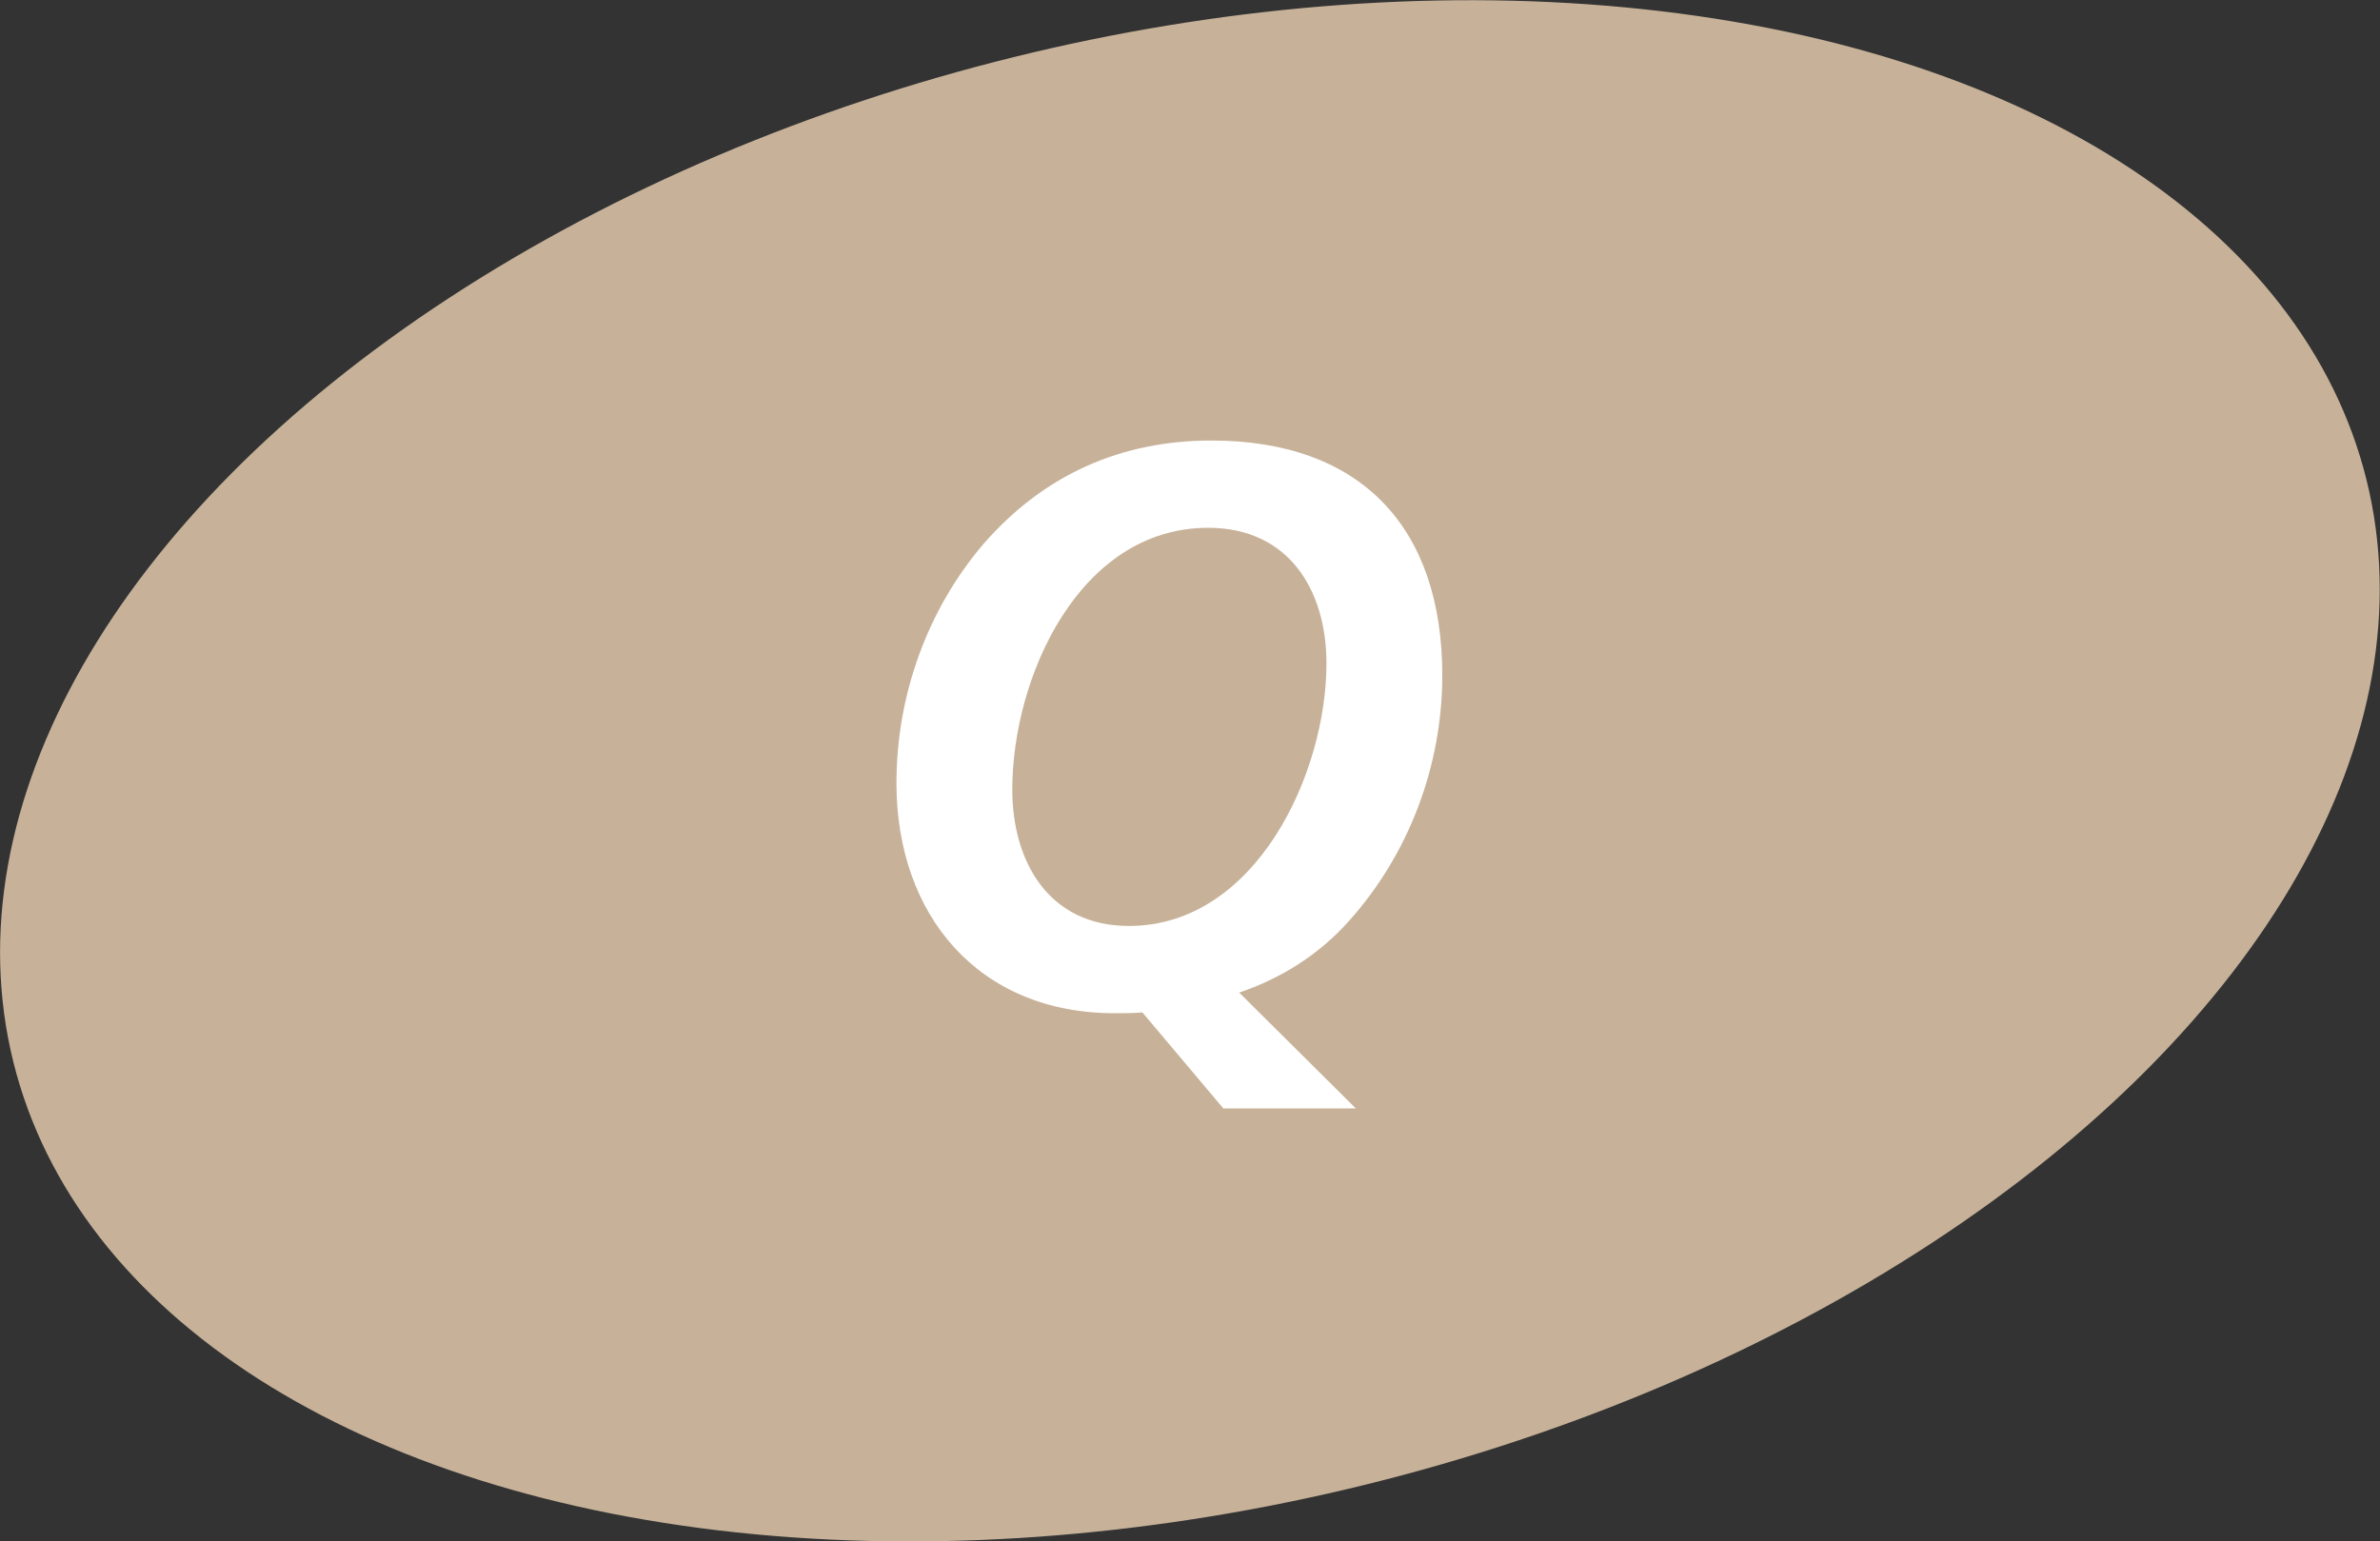 <?xml version="1.0" encoding="UTF-8"?><svg id="_レイヤー_2" xmlns="http://www.w3.org/2000/svg" viewBox="0 0 150 97.16"><rect x="0" y="0" width="150" height="97.16" fill="#333333" stroke="none"/><defs><style>.cls-1{fill:#c7b299;}.cls-1,.cls-2{stroke-width:0px;}.cls-2{fill:#fff;}</style></defs><g id="PC"><ellipse class="cls-1" cx="75" cy="48.58" rx="76.39" ry="46.34" transform="translate(-9.47 19.42) rotate(-13.88)"/><path class="cls-2" d="m77.1,69.87l-5.1-6.05c-.6.05-1.15.05-1.75.05-8.6,0-13.75-6.2-13.75-14.5,0-5.55,1.95-10.95,5.5-15.1,3.8-4.35,8.65-6.5,14.35-6.5,9.45,0,14.55,5.5,14.55,14.8,0,5.7-2.1,11.25-5.85,15.45-1.9,2.15-4.3,3.65-6.95,4.55l7.35,7.3h-8.35Zm-13.3-20.1c0,4.55,2.3,8.6,7.35,8.6,8,0,12.45-9.6,12.45-16.55,0-4.65-2.4-8.55-7.45-8.55-8.15,0-12.35,9.45-12.35,16.5Z"/></g></svg>